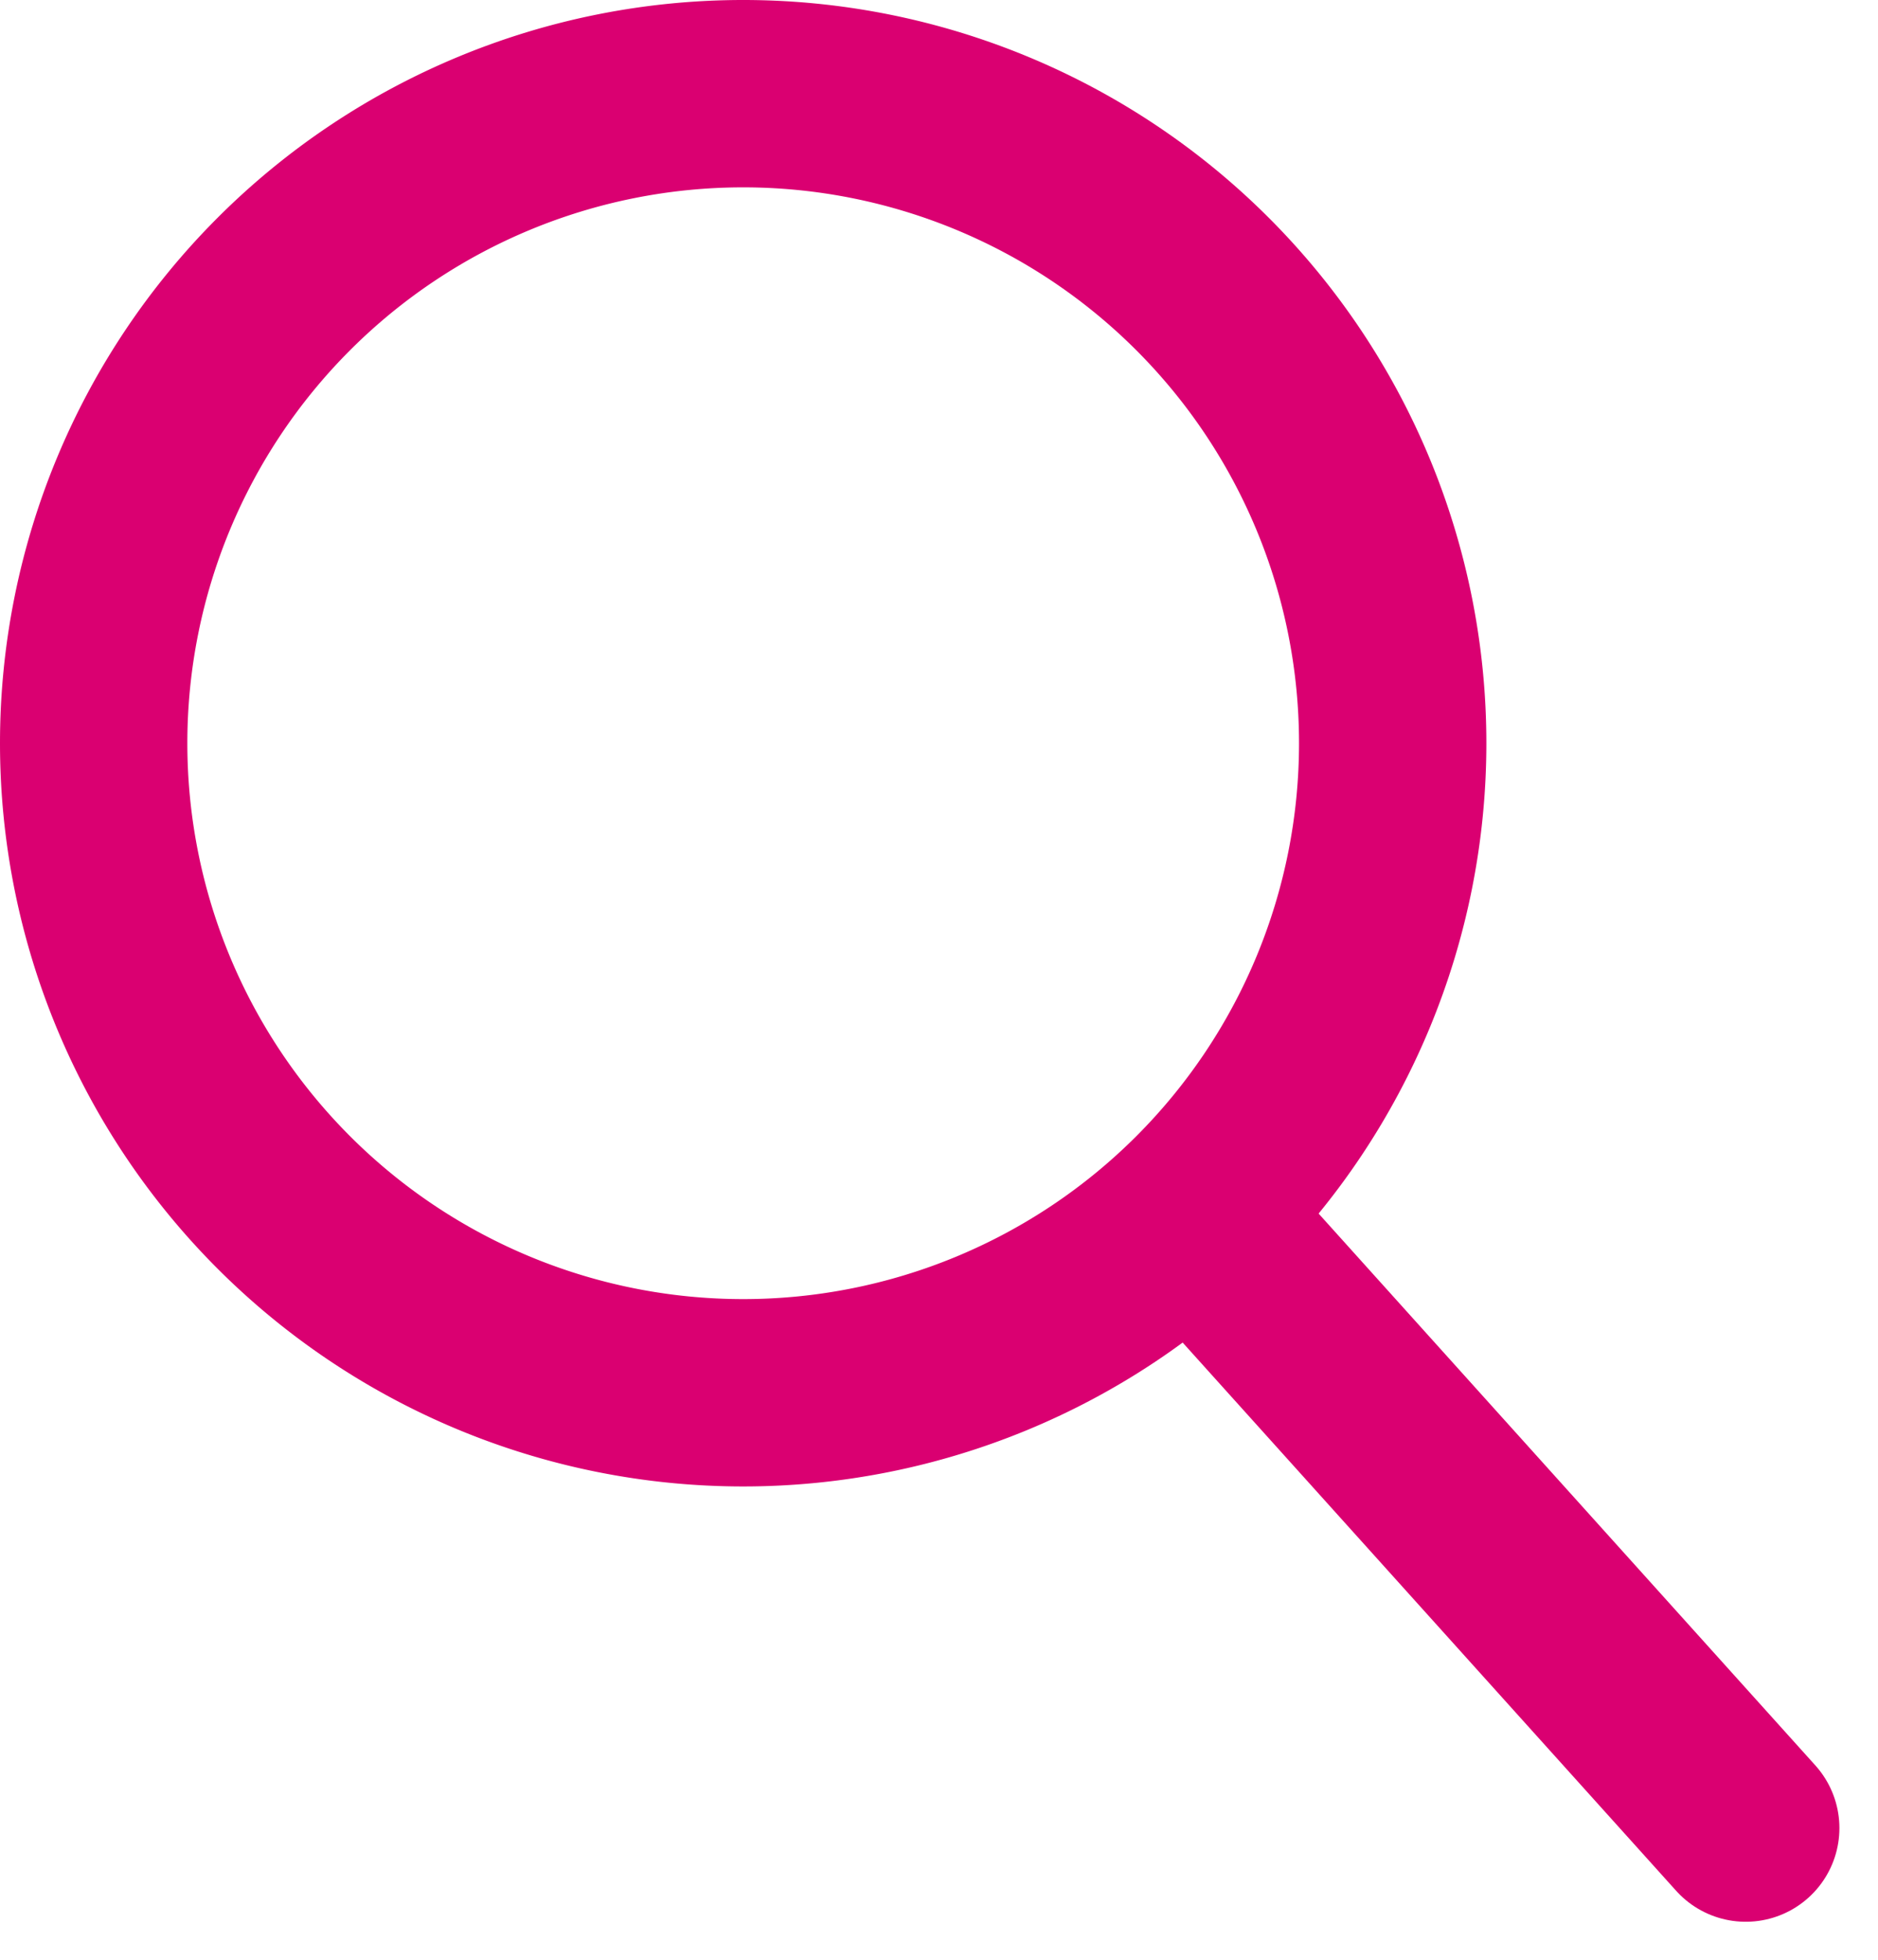 <svg xmlns="http://www.w3.org/2000/svg" width="20.049" height="20.927" viewBox="0 0 20.049 20.927">
  <g id="icon-search" transform="translate(0.098 0.097)">
    <g id="Groupe_16419" data-name="Groupe 16419" transform="translate(0.902 0.903)">
      <path id="Tracé_9691" data-name="Tracé 9691" d="M16.061,9.128A6.934,6.934,0,1,1,9.127,2.194,6.934,6.934,0,0,1,16.061,9.128Z" transform="translate(-2.193 -2.194)" fill="none" stroke="#da0071" stroke-linecap="round" stroke-miterlimit="10" stroke-width="2"/>
      <line id="Ligne_288" data-name="Ligne 288" x1="5.882" y1="6.534" transform="translate(11.755 11.981)" fill="none" stroke="#da0071" stroke-linecap="round" stroke-miterlimit="10" stroke-width="2"/>
    </g>
  </g>
</svg>
